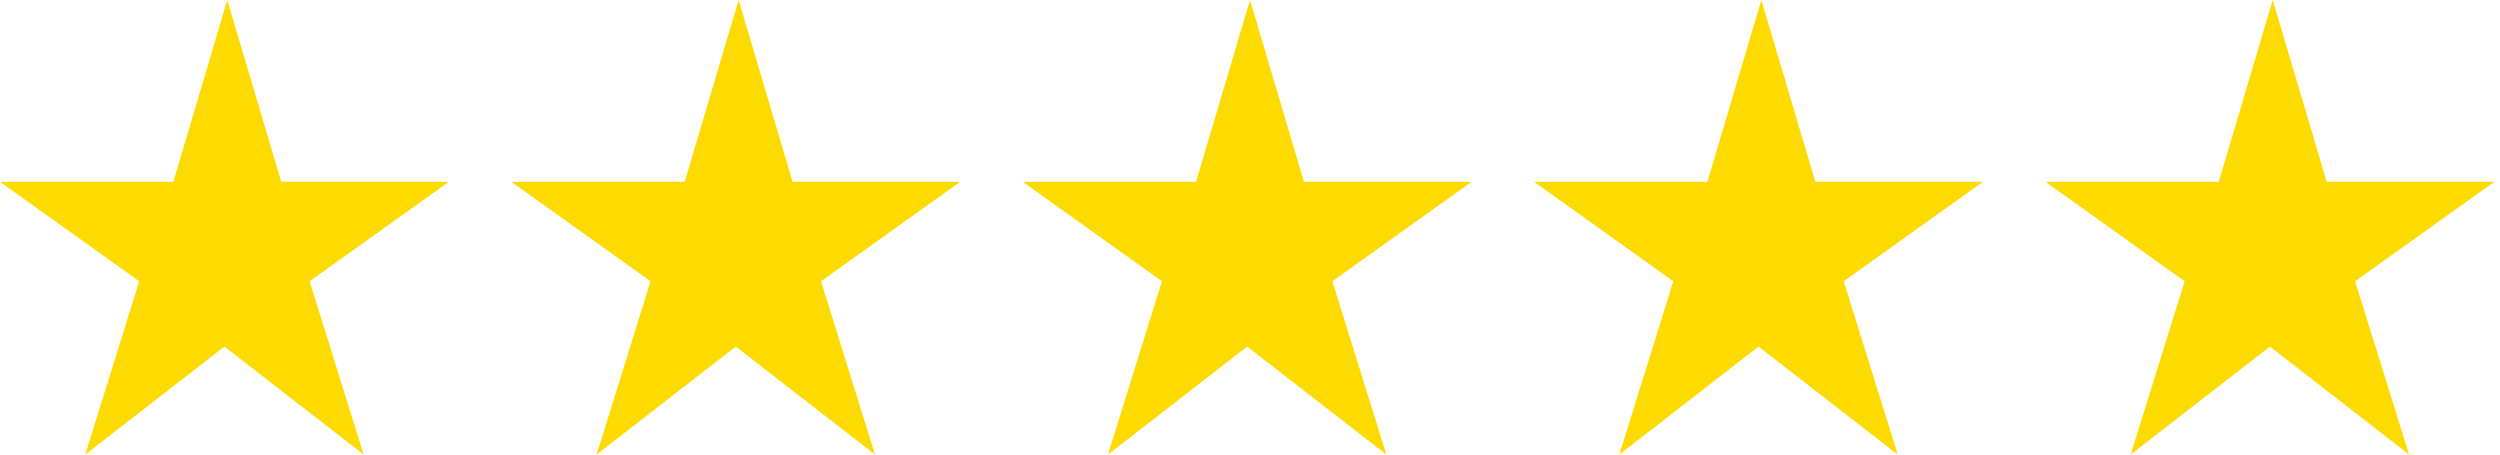 <?xml version="1.0" encoding="UTF-8"?>
<svg id="golden-stars" data-name="Ebene 1" xmlns="http://www.w3.org/2000/svg" version="1.1" xmlns:xlink="http://www.w3.org/1999/xlink" viewBox="0 0 88 16">
  <defs>
    <style>
      .cls-1 {
        clip-path: url(#clippath-2);
      }

      .cls-2 {
        fill: none;
      }

      .cls-2, .cls-3 {
        stroke-width: 0px;
      }

      .cls-4 {
        clip-path: url(#clippath-1);
      }

      .cls-5 {
        clip-path: url(#clippath-4);
      }

      .cls-3 {
        fill: #fedb00;
      }

      .cls-6 {
        clip-path: url(#clippath);
      }

      .cls-7 {
        clip-path: url(#clippath-3);
      }
    </style>
    <clipPath id="clippath">
      <rect class="cls-2" width="16" height="16"/>
    </clipPath>
    <clipPath id="clippath-1">
      <rect class="cls-2" x="18" width="16" height="16"/>
    </clipPath>
    <clipPath id="clippath-2">
      <rect class="cls-2" x="36" width="16" height="16"/>
    </clipPath>
    <clipPath id="clippath-3">
      <rect class="cls-2" x="54" width="16" height="16"/>
    </clipPath>
    <clipPath id="clippath-4">
      <rect class="cls-2" x="72" width="16" height="16"/>
    </clipPath>
  </defs>
  <g class="cls-6">
    <path class="cls-3" d="M9.9,6.4l-1.9-6.4-1.9,6.4H0l4.9,3.5-1.9,6.1,4.9-3.8,4.9,3.8-1.9-6.1,4.9-3.5h-6.1Z"/>
  </g>
  <g class="cls-4">
    <path class="cls-3" d="M27.9,6.4l-1.9-6.4-1.9,6.4h-6.1l4.9,3.5-1.9,6.1,4.9-3.8,4.9,3.8-1.9-6.1,4.9-3.5h-6.1Z"/>
  </g>
  <g class="cls-1">
    <path class="cls-3" d="M45.9,6.4l-1.9-6.4-1.9,6.4h-6.1l4.9,3.5-1.9,6.1,4.9-3.8,4.9,3.8-1.9-6.1,4.9-3.5h-6.1Z"/>
  </g>
  <g class="cls-7">
    <path class="cls-3" d="M63.9,6.4l-1.9-6.4-1.9,6.4h-6.1l4.9,3.5-1.9,6.1,4.9-3.8,4.9,3.8-1.9-6.1,4.9-3.5h-6.1Z"/>
  </g>
  <g class="cls-5">
    <path class="cls-3" d="M81.9,6.4l-1.9-6.4-1.9,6.4h-6.1l4.9,3.5-1.9,6.1,4.9-3.8,4.9,3.8-1.9-6.1,4.9-3.5h-6.1Z"/>
  </g>
</svg>
